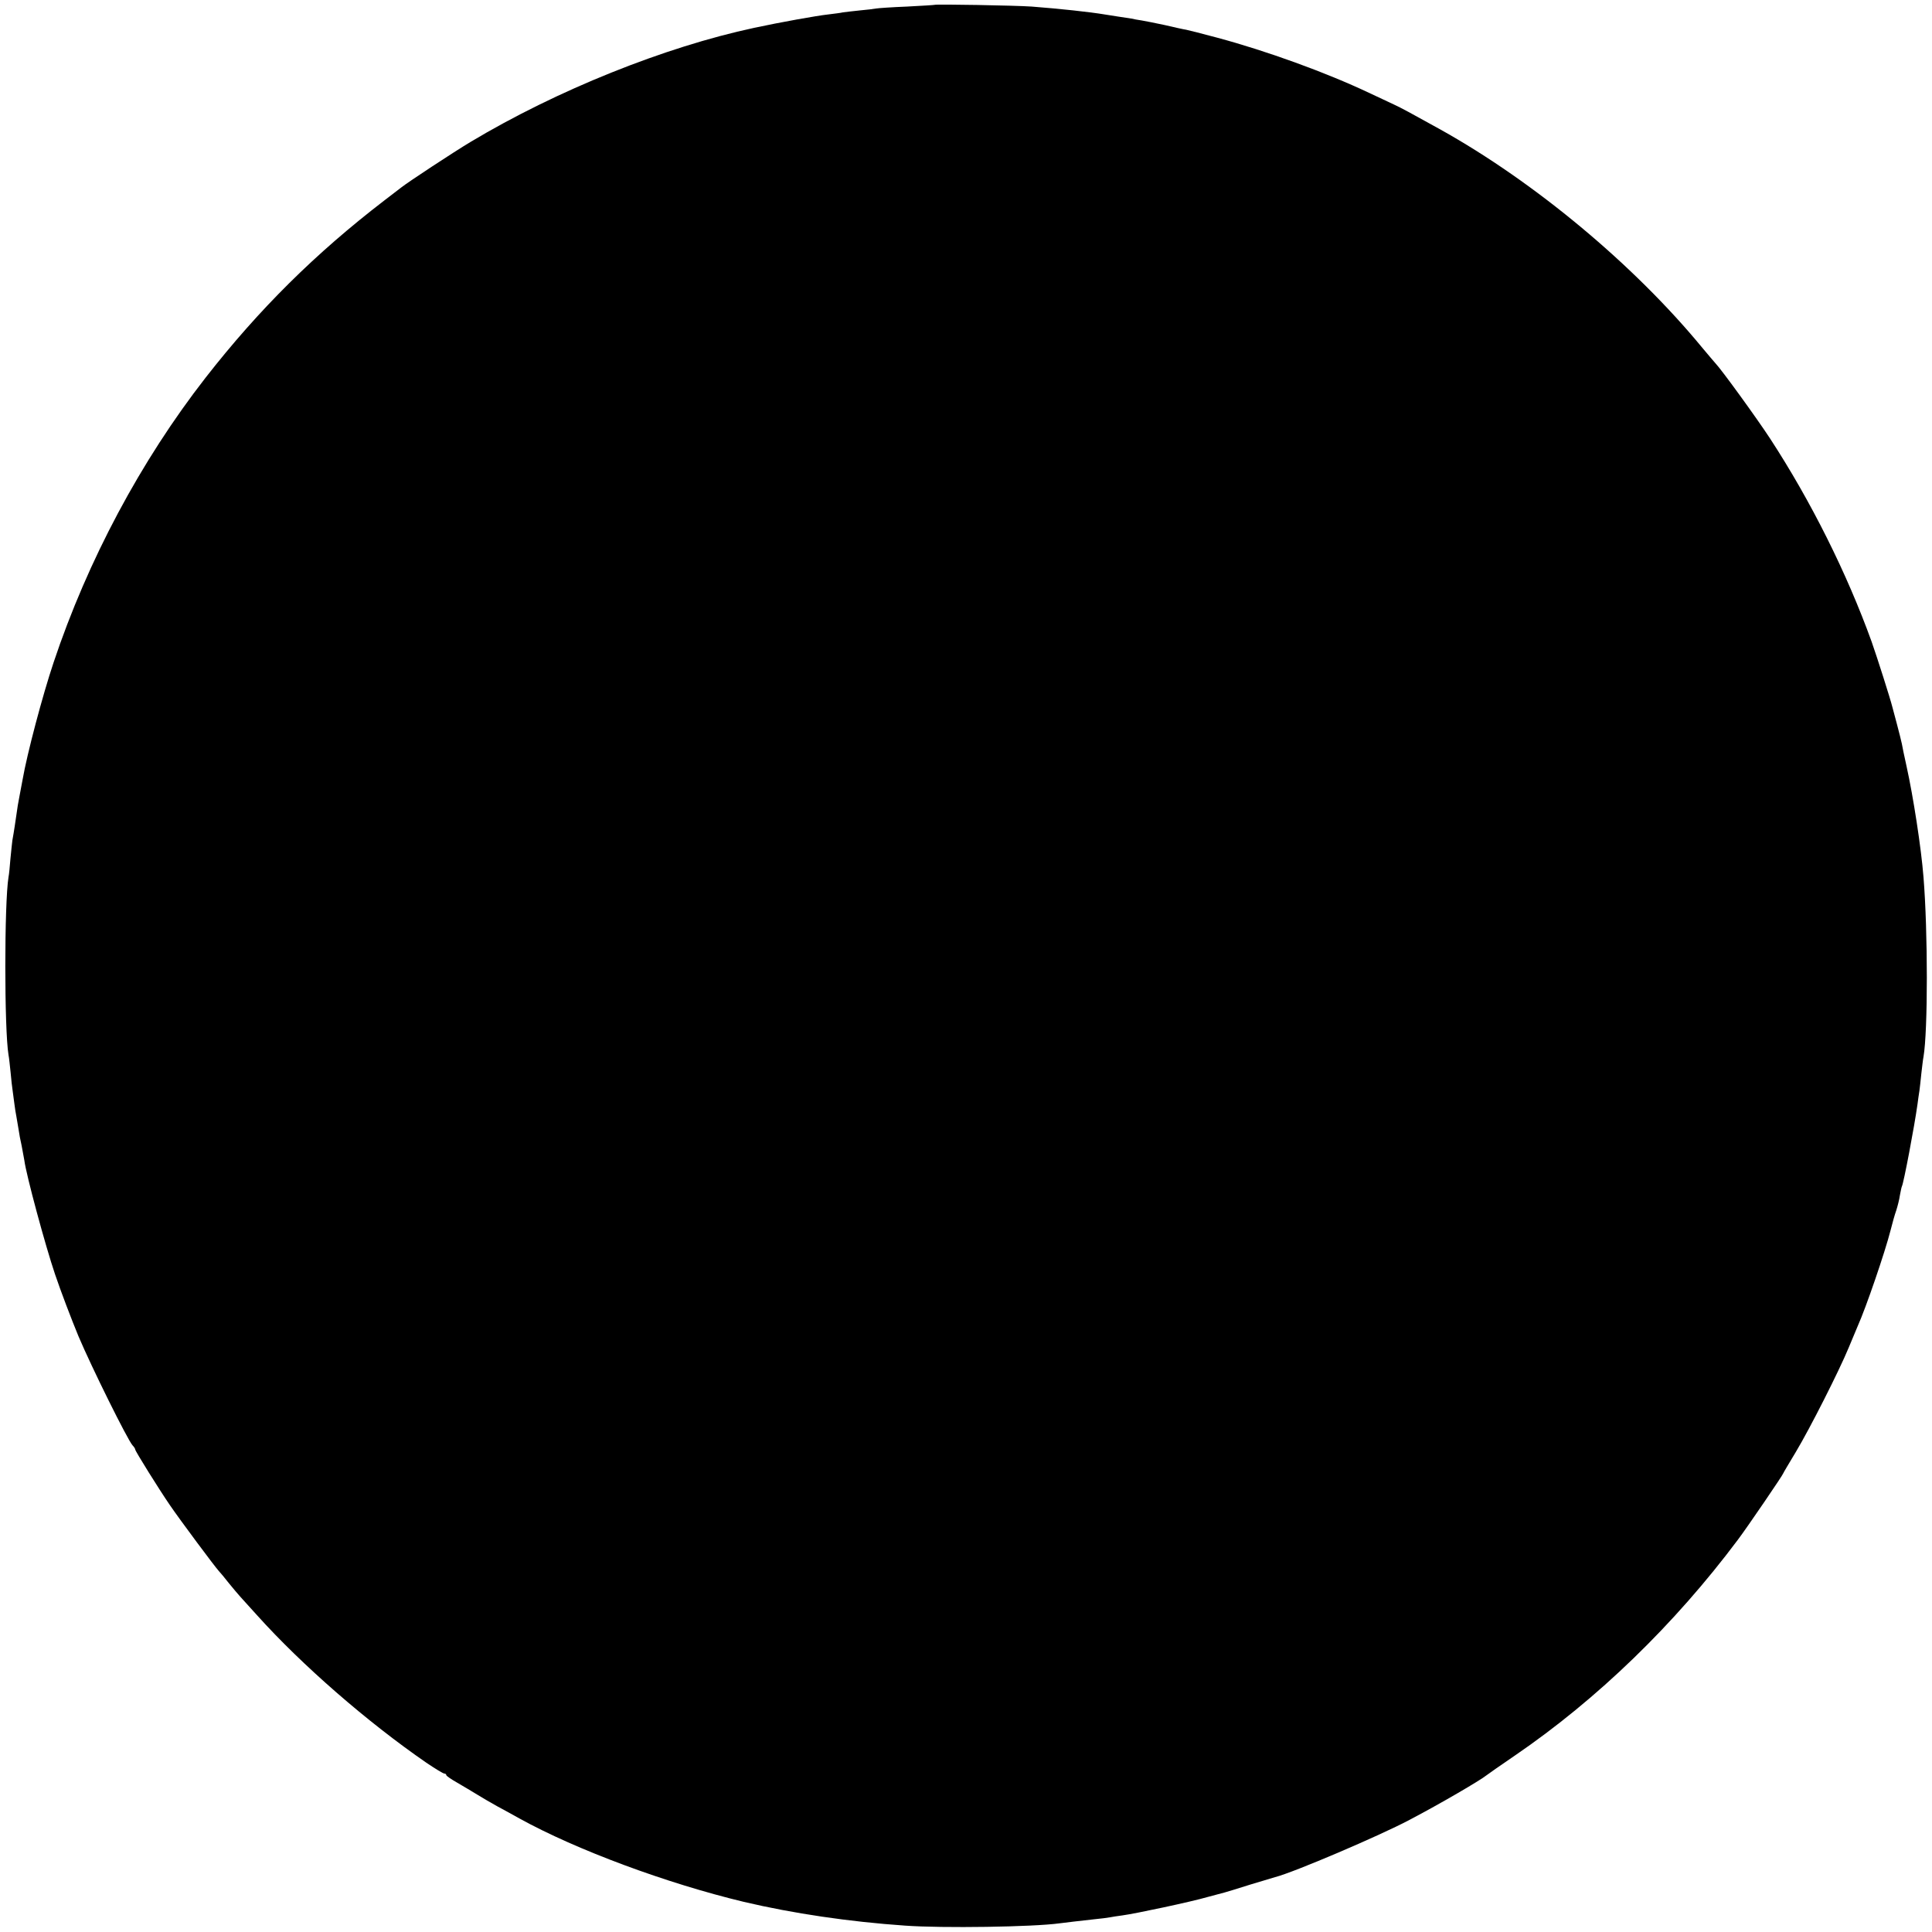 <?xml version="1.0" standalone="no"?>
<!DOCTYPE svg PUBLIC "-//W3C//DTD SVG 20010904//EN"
 "http://www.w3.org/TR/2001/REC-SVG-20010904/DTD/svg10.dtd">
<svg version="1.0" xmlns="http://www.w3.org/2000/svg"
 width="1000pt" height="1000pt" viewBox="0 0 1000 1000"
 preserveAspectRatio="xMidYMid meet">
<g transform="translate(0,1000) scale(0.1,-0.1)"
fill="#000000" stroke="none">
<path d="M4838 9975 c-2 -1 -66 -5 -143 -9 -77 -3 -149 -8 -160 -10 -11 -2
-49 -7 -85 -10 -36 -4 -75 -8 -87 -10 -12 -3 -47 -7 -78 -11 -56 -6 -246 -40
-381 -69 -463 -99 -1022 -323 -1469 -591 -87 -52 -327 -210 -359 -236 -6 -5
-45 -35 -86 -66 -357 -274 -649 -563 -926 -918 -335 -430 -610 -945 -787
-1475 -57 -170 -137 -472 -160 -605 -3 -16 -10 -55 -16 -85 -6 -30 -13 -71
-15 -90 -5 -34 -13 -91 -22 -140 -2 -14 -6 -56 -10 -95 -3 -38 -7 -81 -10 -95
-22 -136 -22 -788 0 -920 3 -14 7 -55 11 -92 3 -37 8 -77 10 -90 2 -13 6 -43
9 -68 3 -25 8 -56 11 -70 2 -13 7 -42 11 -65 3 -22 10 -60 16 -85 5 -25 11
-59 14 -76 9 -73 109 -443 159 -590 30 -89 85 -233 121 -320 69 -163 254 -536
280 -565 8 -8 14 -18 14 -22 0 -8 124 -207 179 -287 51 -75 235 -322 254 -342
7 -7 30 -35 52 -63 22 -27 49 -59 60 -71 11 -12 50 -55 86 -95 232 -258 570
-552 876 -763 46 -31 87 -56 93 -56 5 0 10 -3 10 -8 0 -4 26 -22 58 -40 31
-18 78 -46 104 -62 26 -16 72 -43 103 -60 30 -16 81 -44 113 -62 295 -163 762
-336 1162 -432 255 -60 545 -103 835 -123 194 -14 663 -7 800 12 45 6 92 11
180 21 33 3 69 8 80 10 11 2 40 7 65 10 67 9 354 70 440 95 41 11 82 22 90 24
8 2 67 20 130 40 63 19 122 37 130 39 95 24 538 213 695 296 160 84 367 205
399 231 6 5 73 52 148 103 427 292 825 678 1153 1116 49 65 235 338 235 344 0
2 30 52 66 112 73 122 223 418 273 539 18 44 39 94 46 110 44 98 142 385 170
495 9 36 22 83 30 105 7 22 16 57 19 79 4 21 8 41 10 45 9 15 65 311 81 426 3
22 7 54 10 70 2 17 7 57 10 90 4 33 8 71 11 85 23 135 23 646 0 930 -12 152
-53 417 -88 575 -11 50 -22 101 -24 115 -3 14 -14 59 -25 100 -11 41 -22 82
-24 90 -11 44 -79 258 -108 340 -128 354 -313 725 -525 1050 -68 104 -252 358
-284 391 -7 8 -37 43 -67 79 -353 429 -868 858 -1356 1130 -155 86 -203 112
-240 129 -22 10 -80 38 -130 61 -222 105 -531 217 -785 285 -74 20 -146 38
-160 41 -14 2 -63 13 -110 24 -47 10 -101 21 -120 24 -19 3 -44 7 -55 10 -11
2 -41 6 -66 10 -25 4 -57 9 -70 11 -77 13 -235 30 -379 41 -85 6 -497 13 -502
9z"/>
</g>
</svg>
